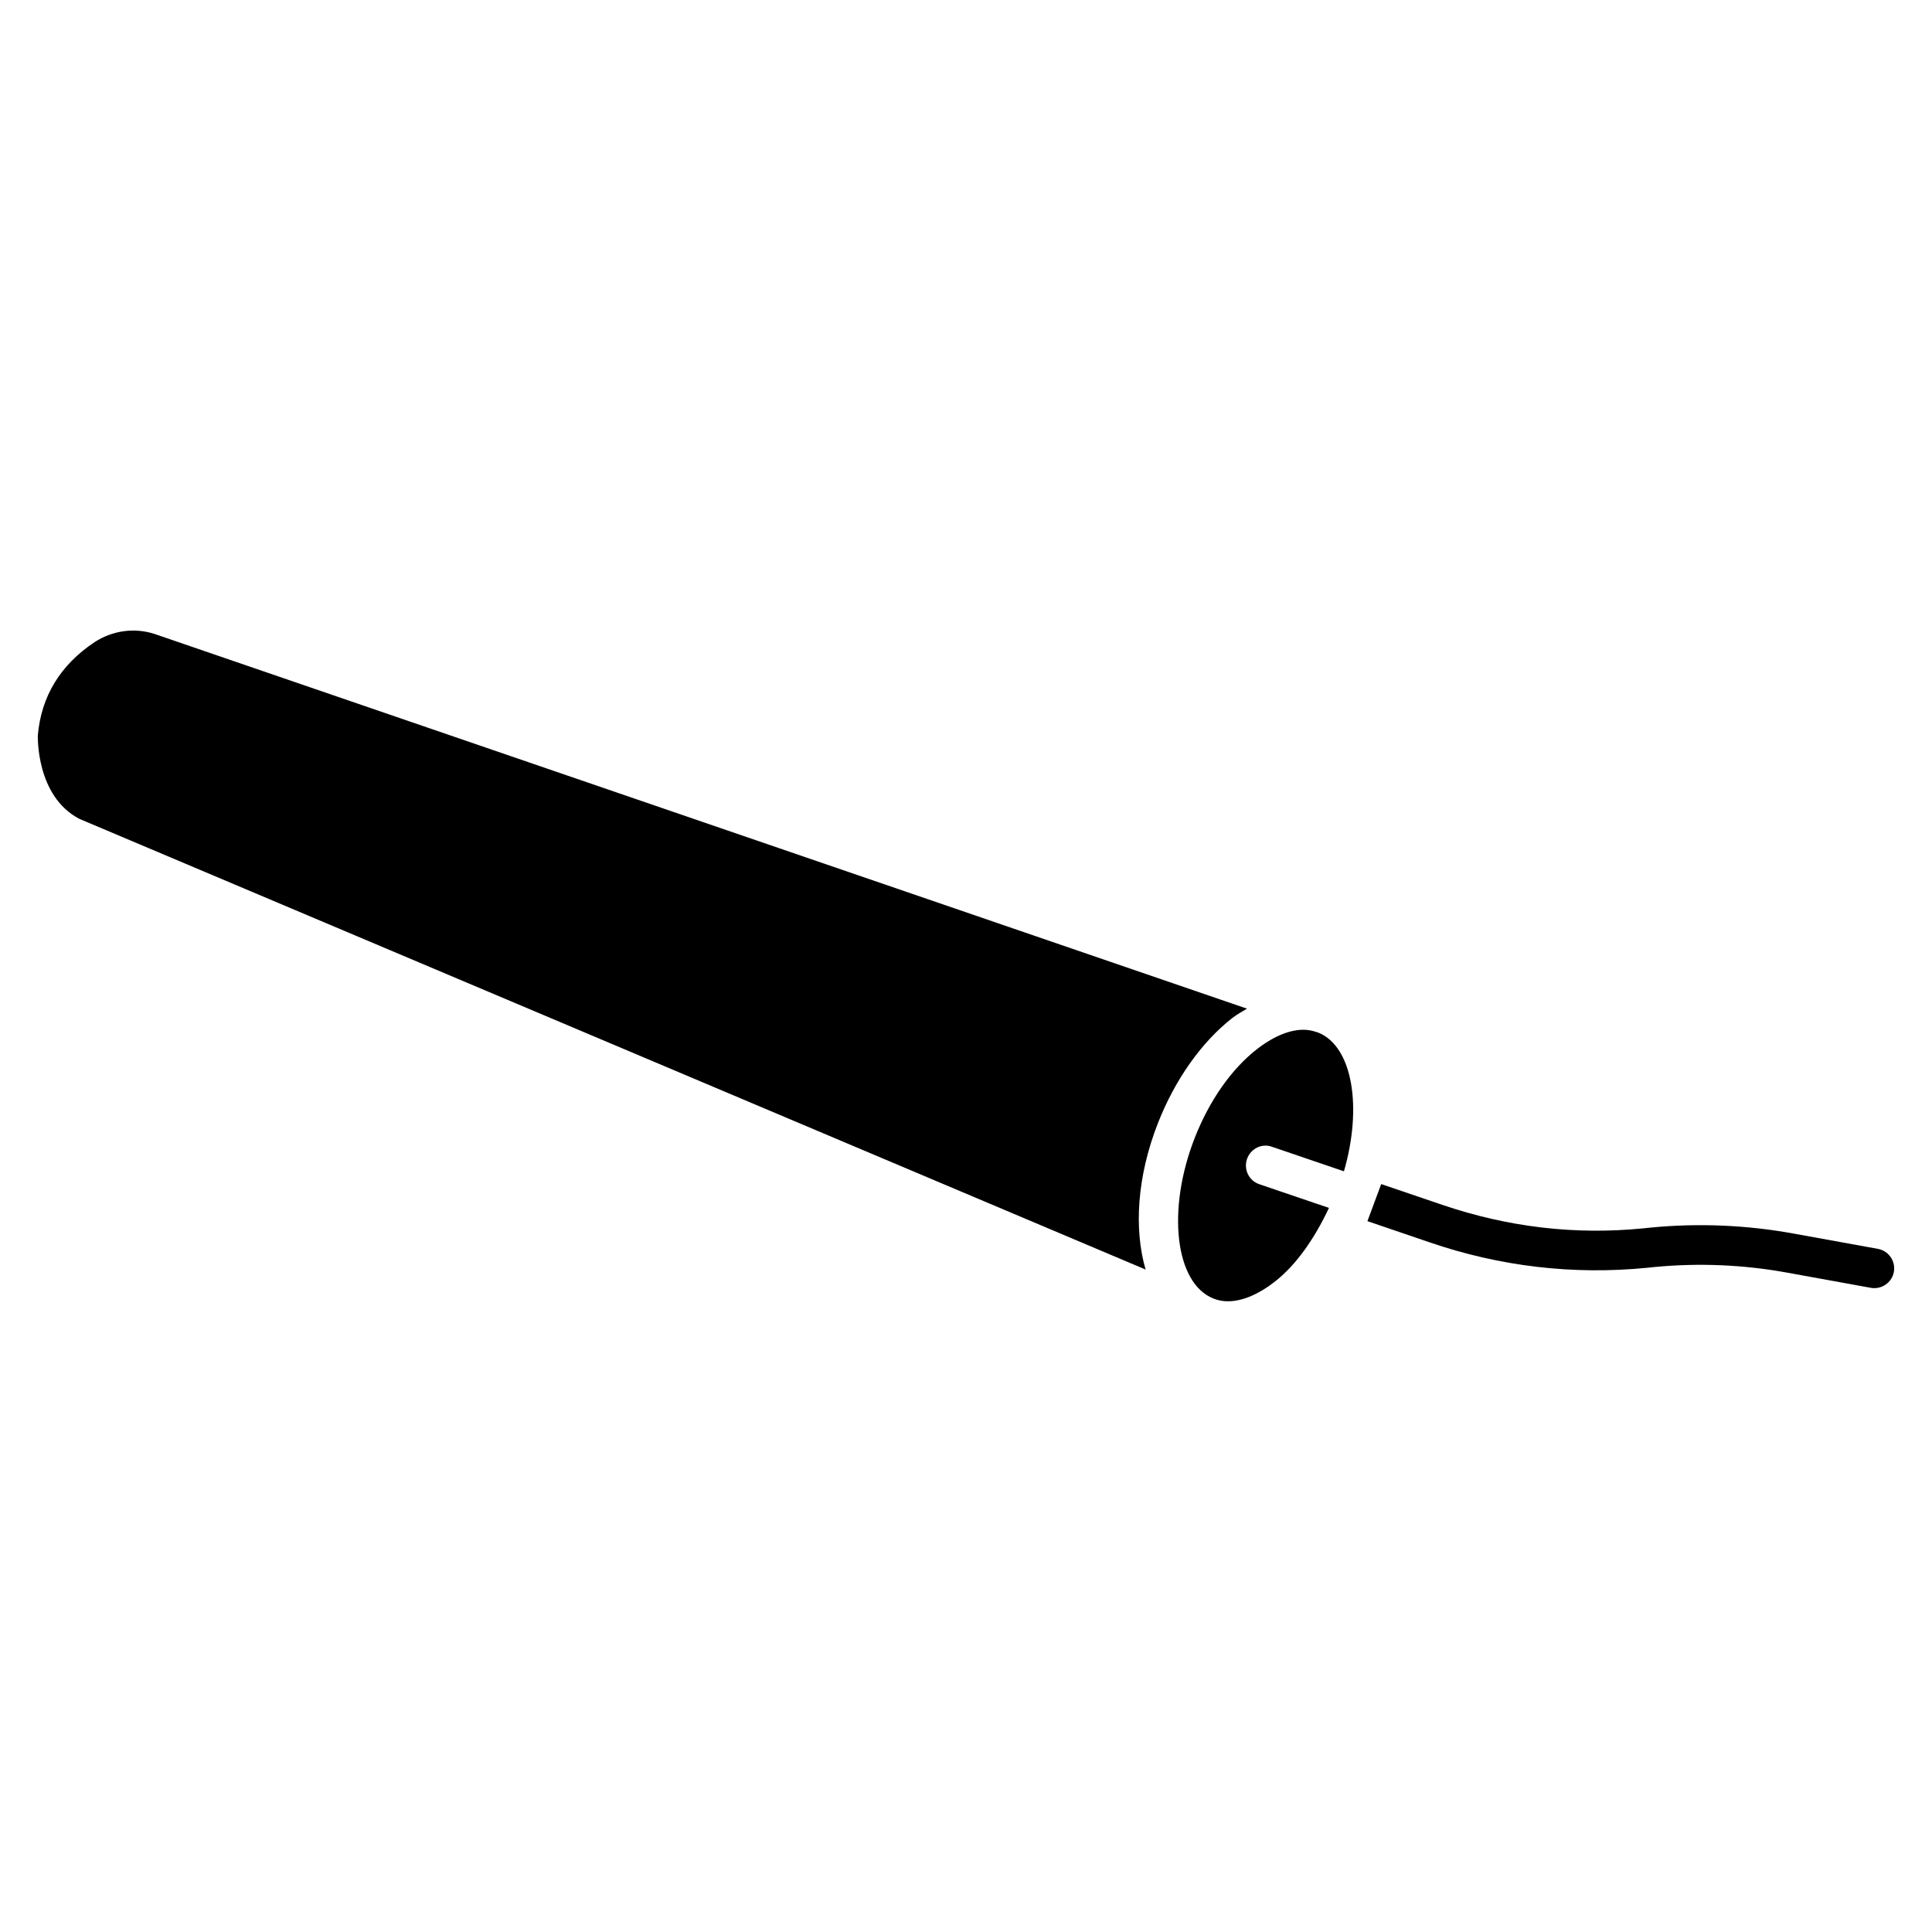 <?xml version="1.0" encoding="UTF-8"?>
<!-- Uploaded to: ICON Repo, www.svgrepo.com, Generator: ICON Repo Mixer Tools -->
<svg fill="#000000" width="800px" height="800px" version="1.1" viewBox="144 144 512 512" xmlns="http://www.w3.org/2000/svg">
 <g>
  <path d="m447.59 480.44-282.55-119.43c-11.605-6.047-10.996-22.082-11.02-22.082 0.883-10.371 5.965-18.703 15.031-24.75 4.785-3.106 10.602-3.906 15.934-2.164l289.48 99.293c-1.281 0.797-2.562 1.449-3.84 2.434-8.188 6.402-15.199 16.289-19.754 27.879-5.586 14.234-6.383 28.152-3.277 38.816zm52.566-26.031-19.039-6.488c-2.731-1.027-5.711 0.504-6.656 3.254-0.922 2.75 0.523 5.731 3.273 6.656l18.453 6.277c-3.777 8.039-8.629 15.094-14.402 19.586-3.422 2.664-10.141 6.863-16.207 4.43-10.18-4.008-12.449-23.531-4.934-42.637 3.883-9.887 9.719-18.199 16.457-23.449 2.707-2.121 7.43-5.144 12.324-5.144 1.219 0 2.434 0.25 3.652 0.672 0.062 0.02 0.105 0.02 0.168 0.043 0.062 0.02 0.148 0.062 0.211 0.082 8.988 3.719 11.633 19.734 6.699 36.719z"/>
  <path d="m641.66 474.96-22.336-4.051c-12.449-2.266-25.191-2.812-37.809-1.594l-2.059 0.211c-18.137 1.805-35.961-0.355-53.195-6.215l-16.227-5.519-3.652 9.824 16.5 5.625c18.621 6.383 38.016 8.668 57.602 6.738l2.059-0.211c11.715-1.113 23.449-0.609 34.93 1.469l22.316 4.051c0.316 0.062 0.629 0.082 0.945 0.082 2.477 0 4.703-1.785 5.164-4.305 0.504-2.852-1.383-5.582-4.238-6.106z"/>
 </g>
</svg>